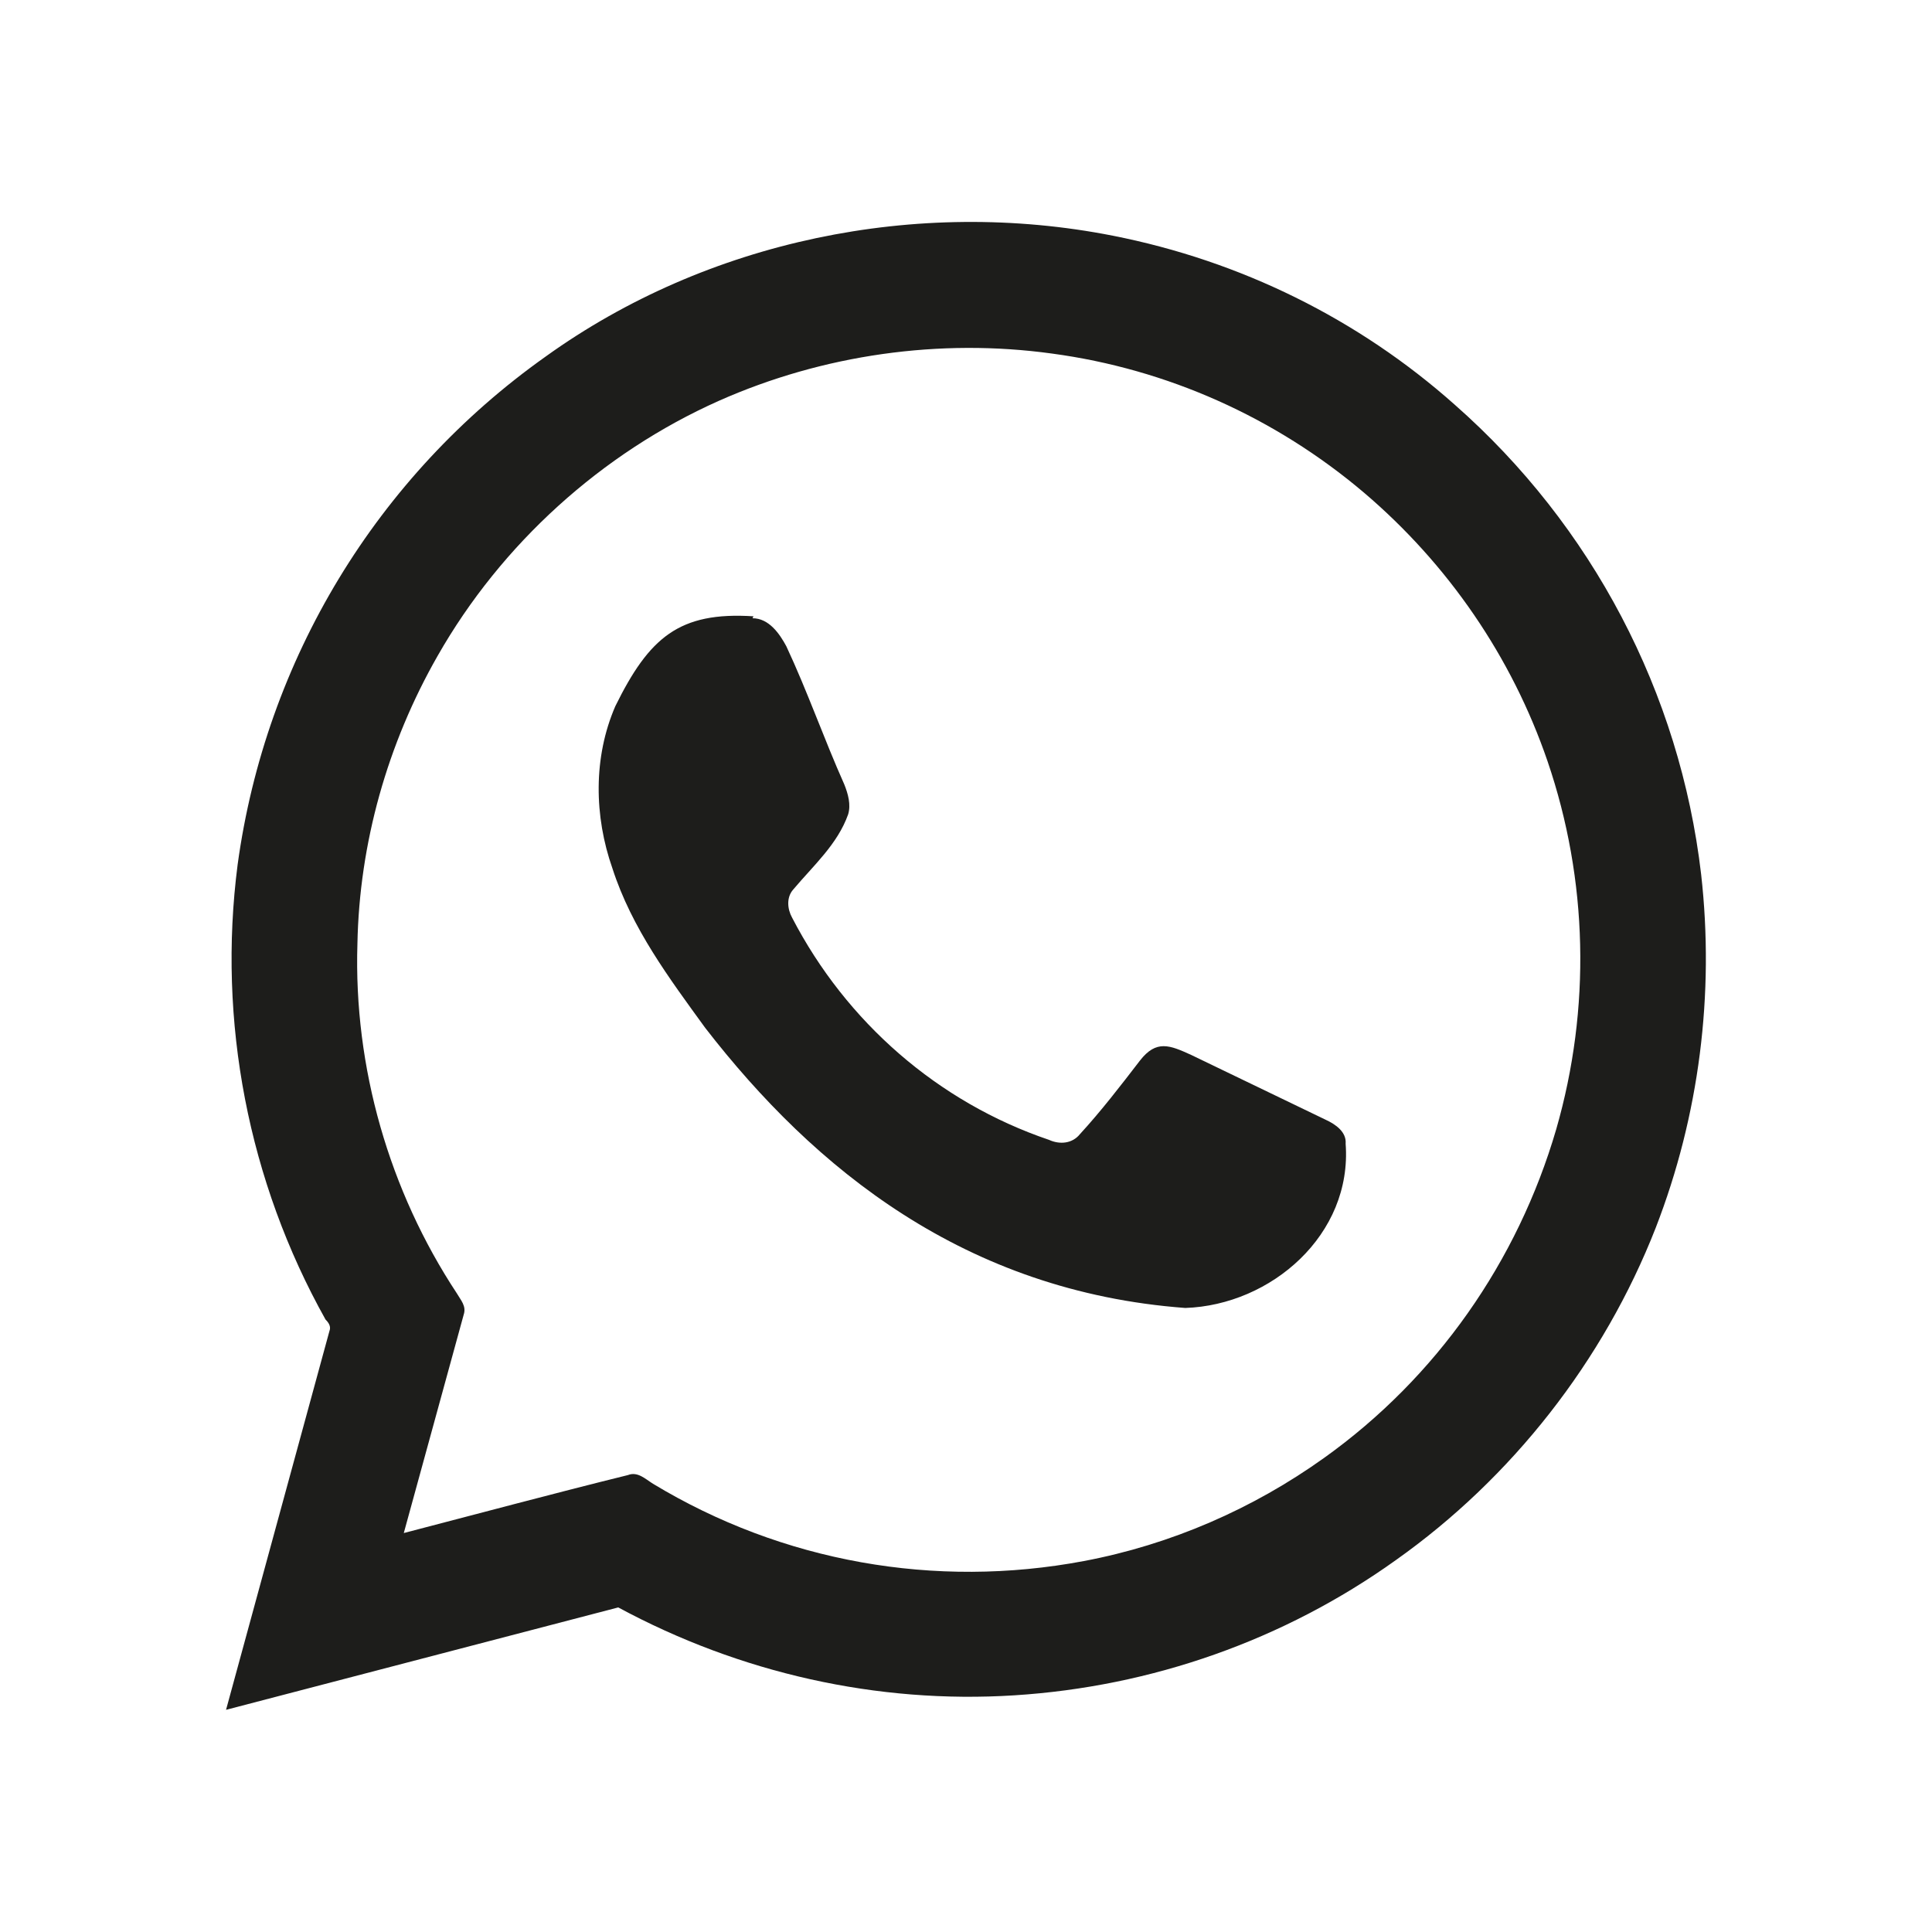 <?xml version="1.0" encoding="UTF-8"?> <svg xmlns="http://www.w3.org/2000/svg" xmlns:xlink="http://www.w3.org/1999/xlink" version="1.1" id="Capa_1" x="0px" y="0px" viewBox="0 0 200 200" style="enable-background:new 0 0 200 200;" xml:space="preserve"> <style type="text/css"> .st0{fill:#1D1D1B;} </style> <path class="st0" d="M77.9,64c1.7,0,2.8,1.6,3.5,2.9c2.2,4.7,3.9,9.6,6,14.3c0.4,1,0.7,2.1,0.4,3.1c-1.1,3.1-3.6,5.3-5.7,7.8 c-0.7,0.8-0.6,2-0.1,2.9c5.6,10.8,15.1,19.1,26.6,23c1.1,0.5,2.4,0.4,3.2-0.6c2.2-2.4,4.2-5,6.2-7.6c1.7-2.2,3.1-1.6,5.3-0.6 l13.9,6.7c1.1,0.5,2.2,1.3,2.1,2.5c0.7,9.4-7.7,16.7-16.6,17c-22.8-1.7-38.4-14.4-49.7-29c-3.7-5.1-7.6-10.3-9.6-16.5 c-1.9-5.4-2-11.5,0.3-16.8c3.5-7.1,6.6-9.8,14.3-9.3L77.9,64z M56.5,36.9c16.7-12,38.4-16.5,58.7-12.5c13.2,2.6,25.4,8.6,35.4,17.5 c14.2,12.5,23.3,29.8,25.5,48.6c1.4,12.4-0.2,25-4.7,36.6c-5.4,13.8-14.9,25.9-26.9,34.4c-11.6,8.3-25.3,13.1-39.5,14 s-28.4-2.3-41-9.1L23.4,177l10.7-39.2c0.2-0.5-0.1-0.9-0.4-1.2c-8-14.3-11.2-30.9-9.1-47.1C27.5,68.3,39,49.3,56.5,36.9 M74.4,41.5 c-12.1,5.4-22.5,14.8-29.1,26.4C40.1,77,37.2,87.3,37,97.7c-0.4,12.8,3.3,25.6,10.3,36.2c0.4,0.7,1,1.3,0.7,2.2l-6.2,22.6 c7.7-2,15.5-4.1,23.2-6c1-0.4,1.8,0.4,2.6,0.9c13.4,8.1,29.2,10.9,44.6,8c9-1.7,17.5-5.4,24.9-10.7c11.6-8.3,20-20.3,24-34 c3.6-12.5,3.3-25.8-0.9-38.1c-3.7-10.8-10.3-20.4-19-27.8c-9.2-7.8-20.4-12.8-32.3-14.4C97.3,35,85.2,36.7,74.4,41.5L74.4,41.5z"></path> </svg> 